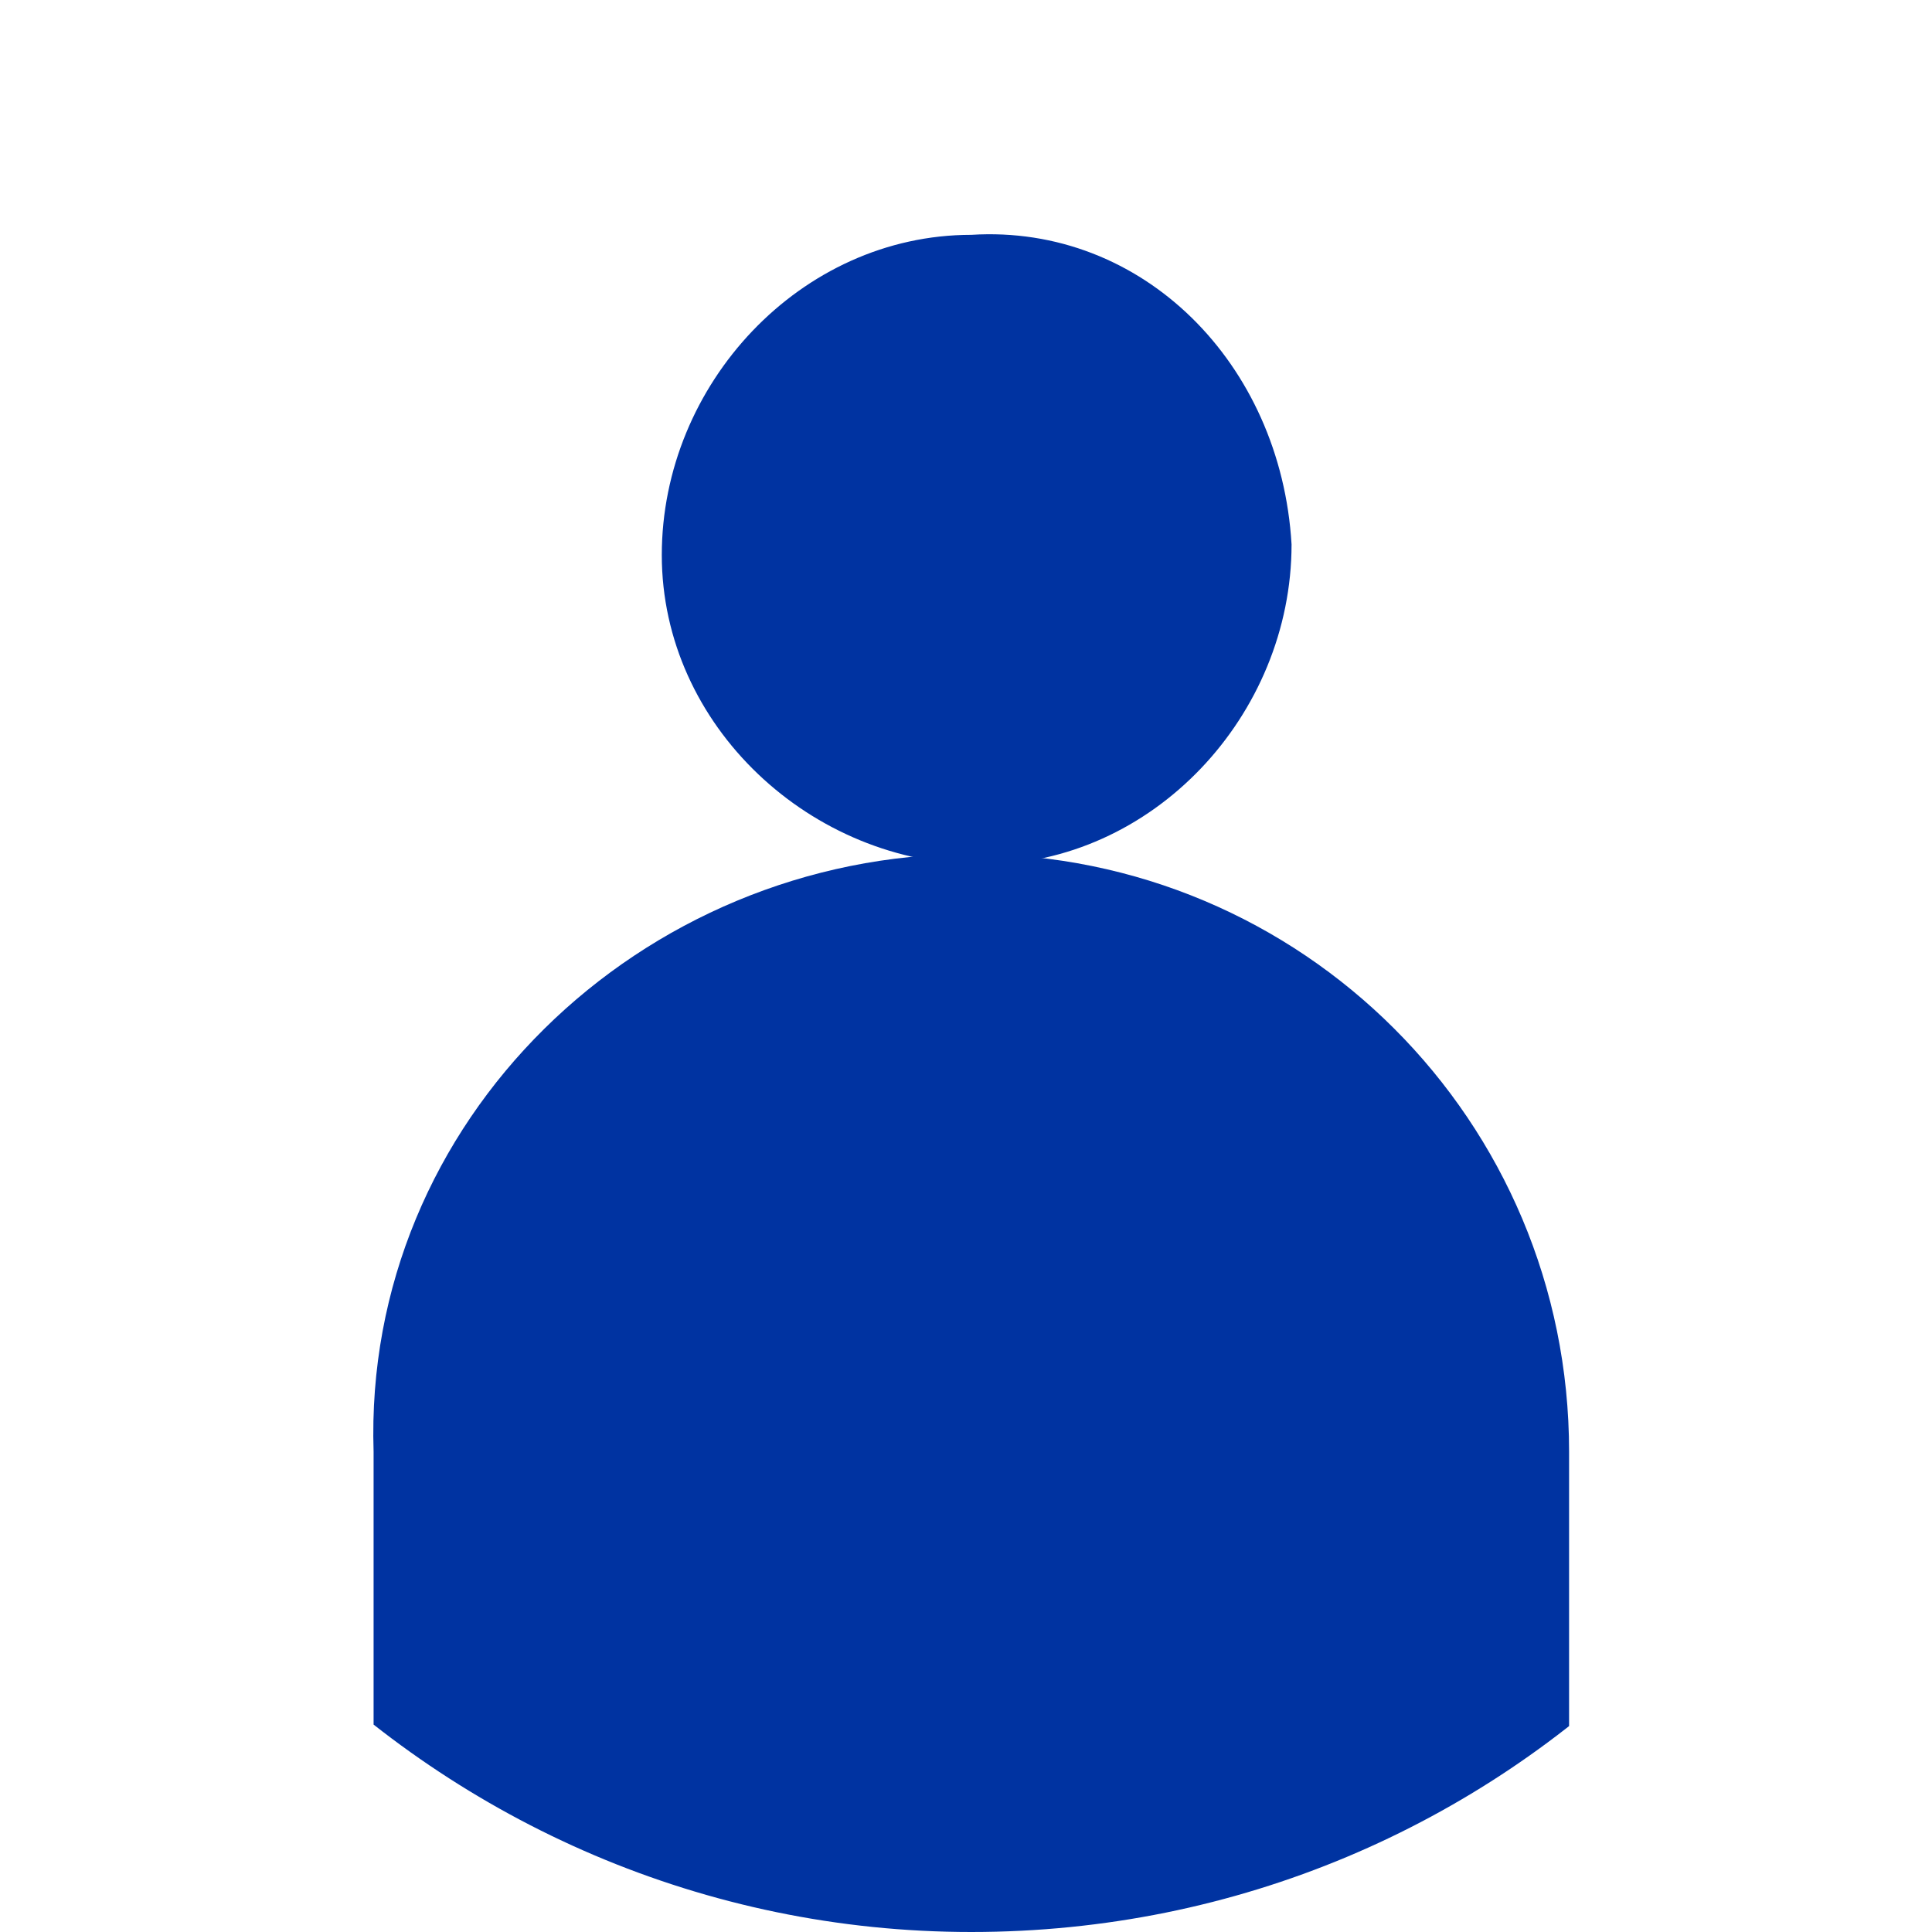 <?xml version="1.0" encoding="utf-8"?>
<!-- Generator: Adobe Illustrator 24.1.0, SVG Export Plug-In . SVG Version: 6.00 Build 0)  -->
<svg version="1.1" id="レイヤー_1" xmlns="http://www.w3.org/2000/svg" xmlns:xlink="http://www.w3.org/1999/xlink" x="0px"
	 y="0px" viewBox="0 0 18.1 18.1" style="enable-background:new 0 0 18.1 18.1;" xml:space="preserve">
<style type="text/css">
	.st0{clip-path:url(#SVGID_2_);}
	.st1{fill:#0033A1;}
</style>
<g id="レイヤー_2_1_">
	<g id="text">
		<g>
			<defs>
				<path id="SVGID_1_" d="M9.1,18.1c-5,0-9.1-4.1-9.1-9.1S4.1,0,9.1,0s9.1,4.1,9.1,9.1C18.1,14.1,14.1,18.1,9.1,18.1z"/>
			</defs>
			<clipPath id="SVGID_2_">
				<use xlink:href="#SVGID_1_"  style="overflow:visible;"/>
			</clipPath>
			<g class="st0">
				<path class="st1" d="M12.1,5.1c0,1.6-1.3,3-2.9,3c-1.6,0-3-1.3-3-2.9c0-1.6,1.3-3,2.9-3C10.7,2.1,12,3.4,12.1,5.1
					C12.1,5.1,12.1,5.1,12.1,5.1z"/>
				<path class="st1" d="M9.1,8L9.1,8c3.1,0,5.6,2.5,5.6,5.6V44c0,3.1-2.5,5.6-5.6,5.6h0c-3.1,0-5.6-2.5-5.6-5.6V13.6
					C3.4,10.5,6,8,9.1,8z"/>
			</g>
		</g>
	</g>
</g>
</svg>
